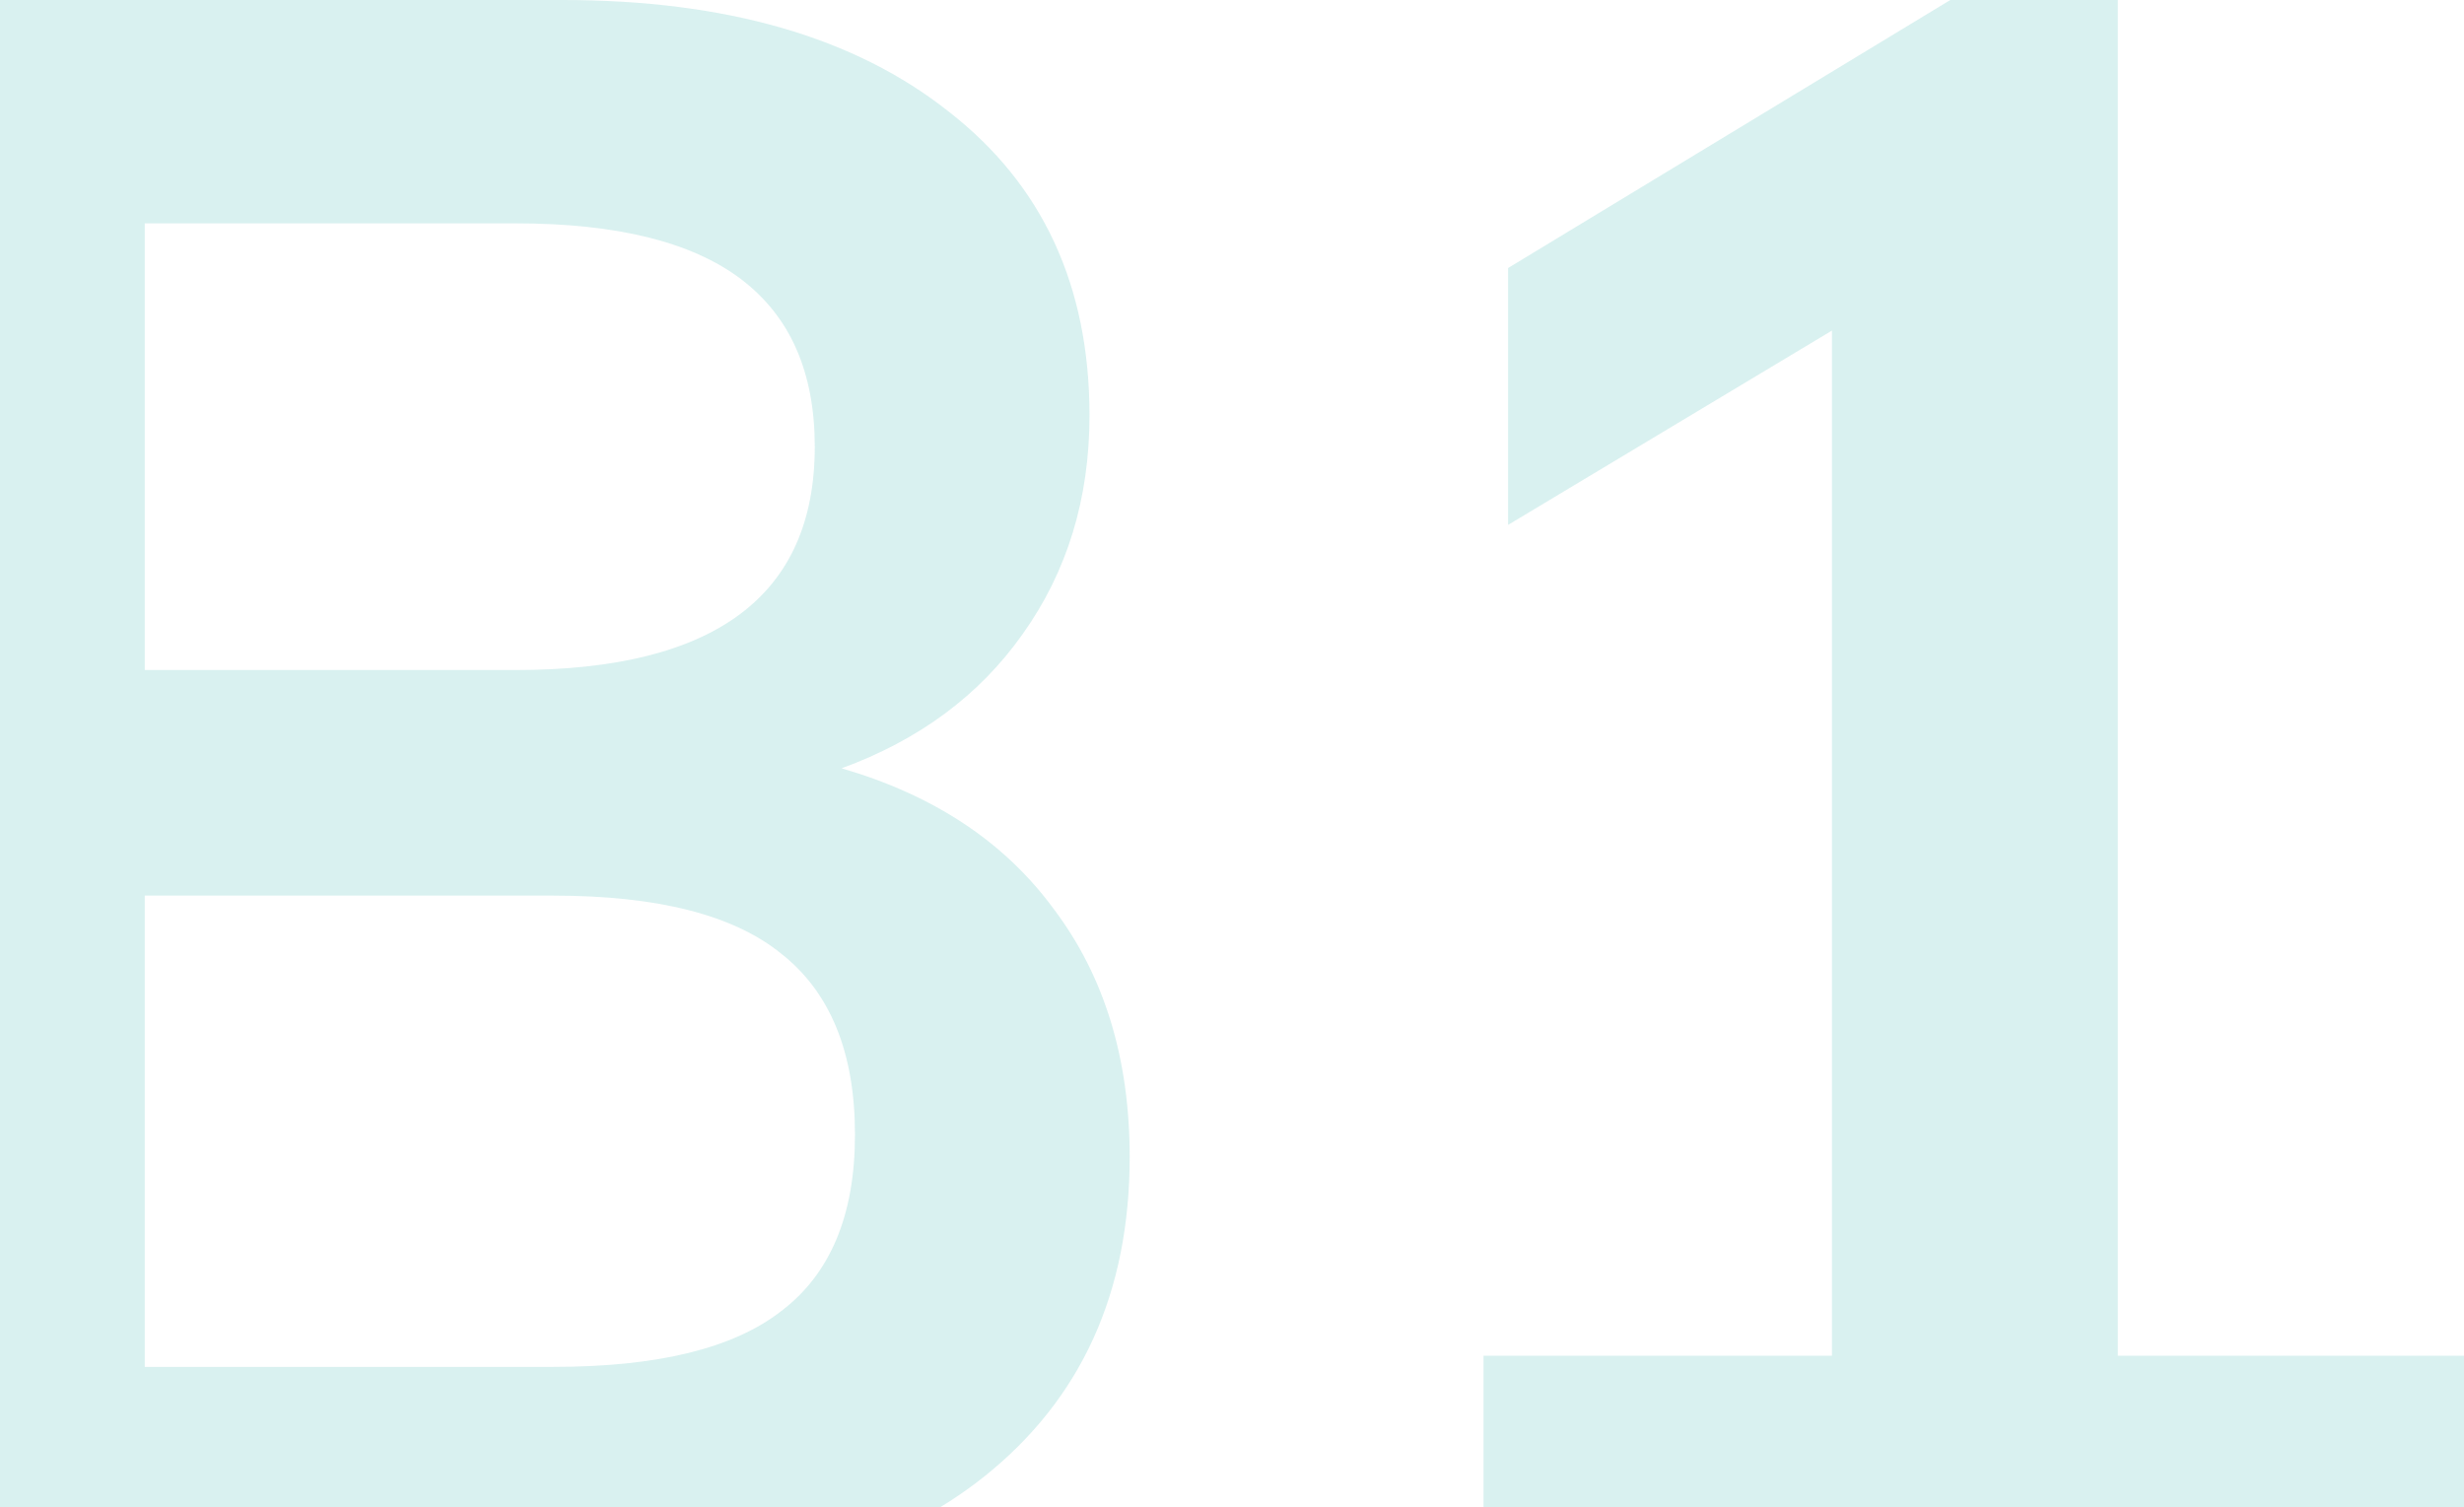 <svg width="595" height="364" viewBox="0 0 595 364" fill="none" xmlns="http://www.w3.org/2000/svg">
<g opacity="0.15">
<path d="M203.222 185.528C225.514 192 242.592 203.326 254.457 219.506C266.682 235.685 272.794 255.64 272.794 279.371C272.794 312.09 261.109 337.798 237.738 356.494C214.727 374.831 182.548 384 141.2 384H-33V0H135.807C175.357 0 206.458 8.989 229.109 26.966C251.761 44.584 263.087 69.034 263.087 100.315C263.087 120.449 257.693 138.067 246.907 153.169C236.48 167.91 221.918 178.697 203.222 185.528ZM34.954 161.798H124.481C172.661 161.798 196.75 143.82 196.75 107.865C196.75 89.888 190.818 76.404 178.953 67.416C167.088 58.427 148.93 53.933 124.481 53.933H34.954V161.798ZM133.65 330.067C158.818 330.067 177.155 325.573 188.66 316.584C200.526 307.596 206.458 293.393 206.458 273.978C206.458 254.202 200.526 239.64 188.66 230.292C177.155 220.944 158.818 216.27 133.65 216.27H34.954V330.067H133.65Z" fill="#00A19A"/>
<path d="M595 327.371V384H358.239V327.371H442.373V79.82L364.171 126.742V64.719L470.956 0H511.405V327.371H595Z" fill="#00A19A"/>
</g>
</svg>
